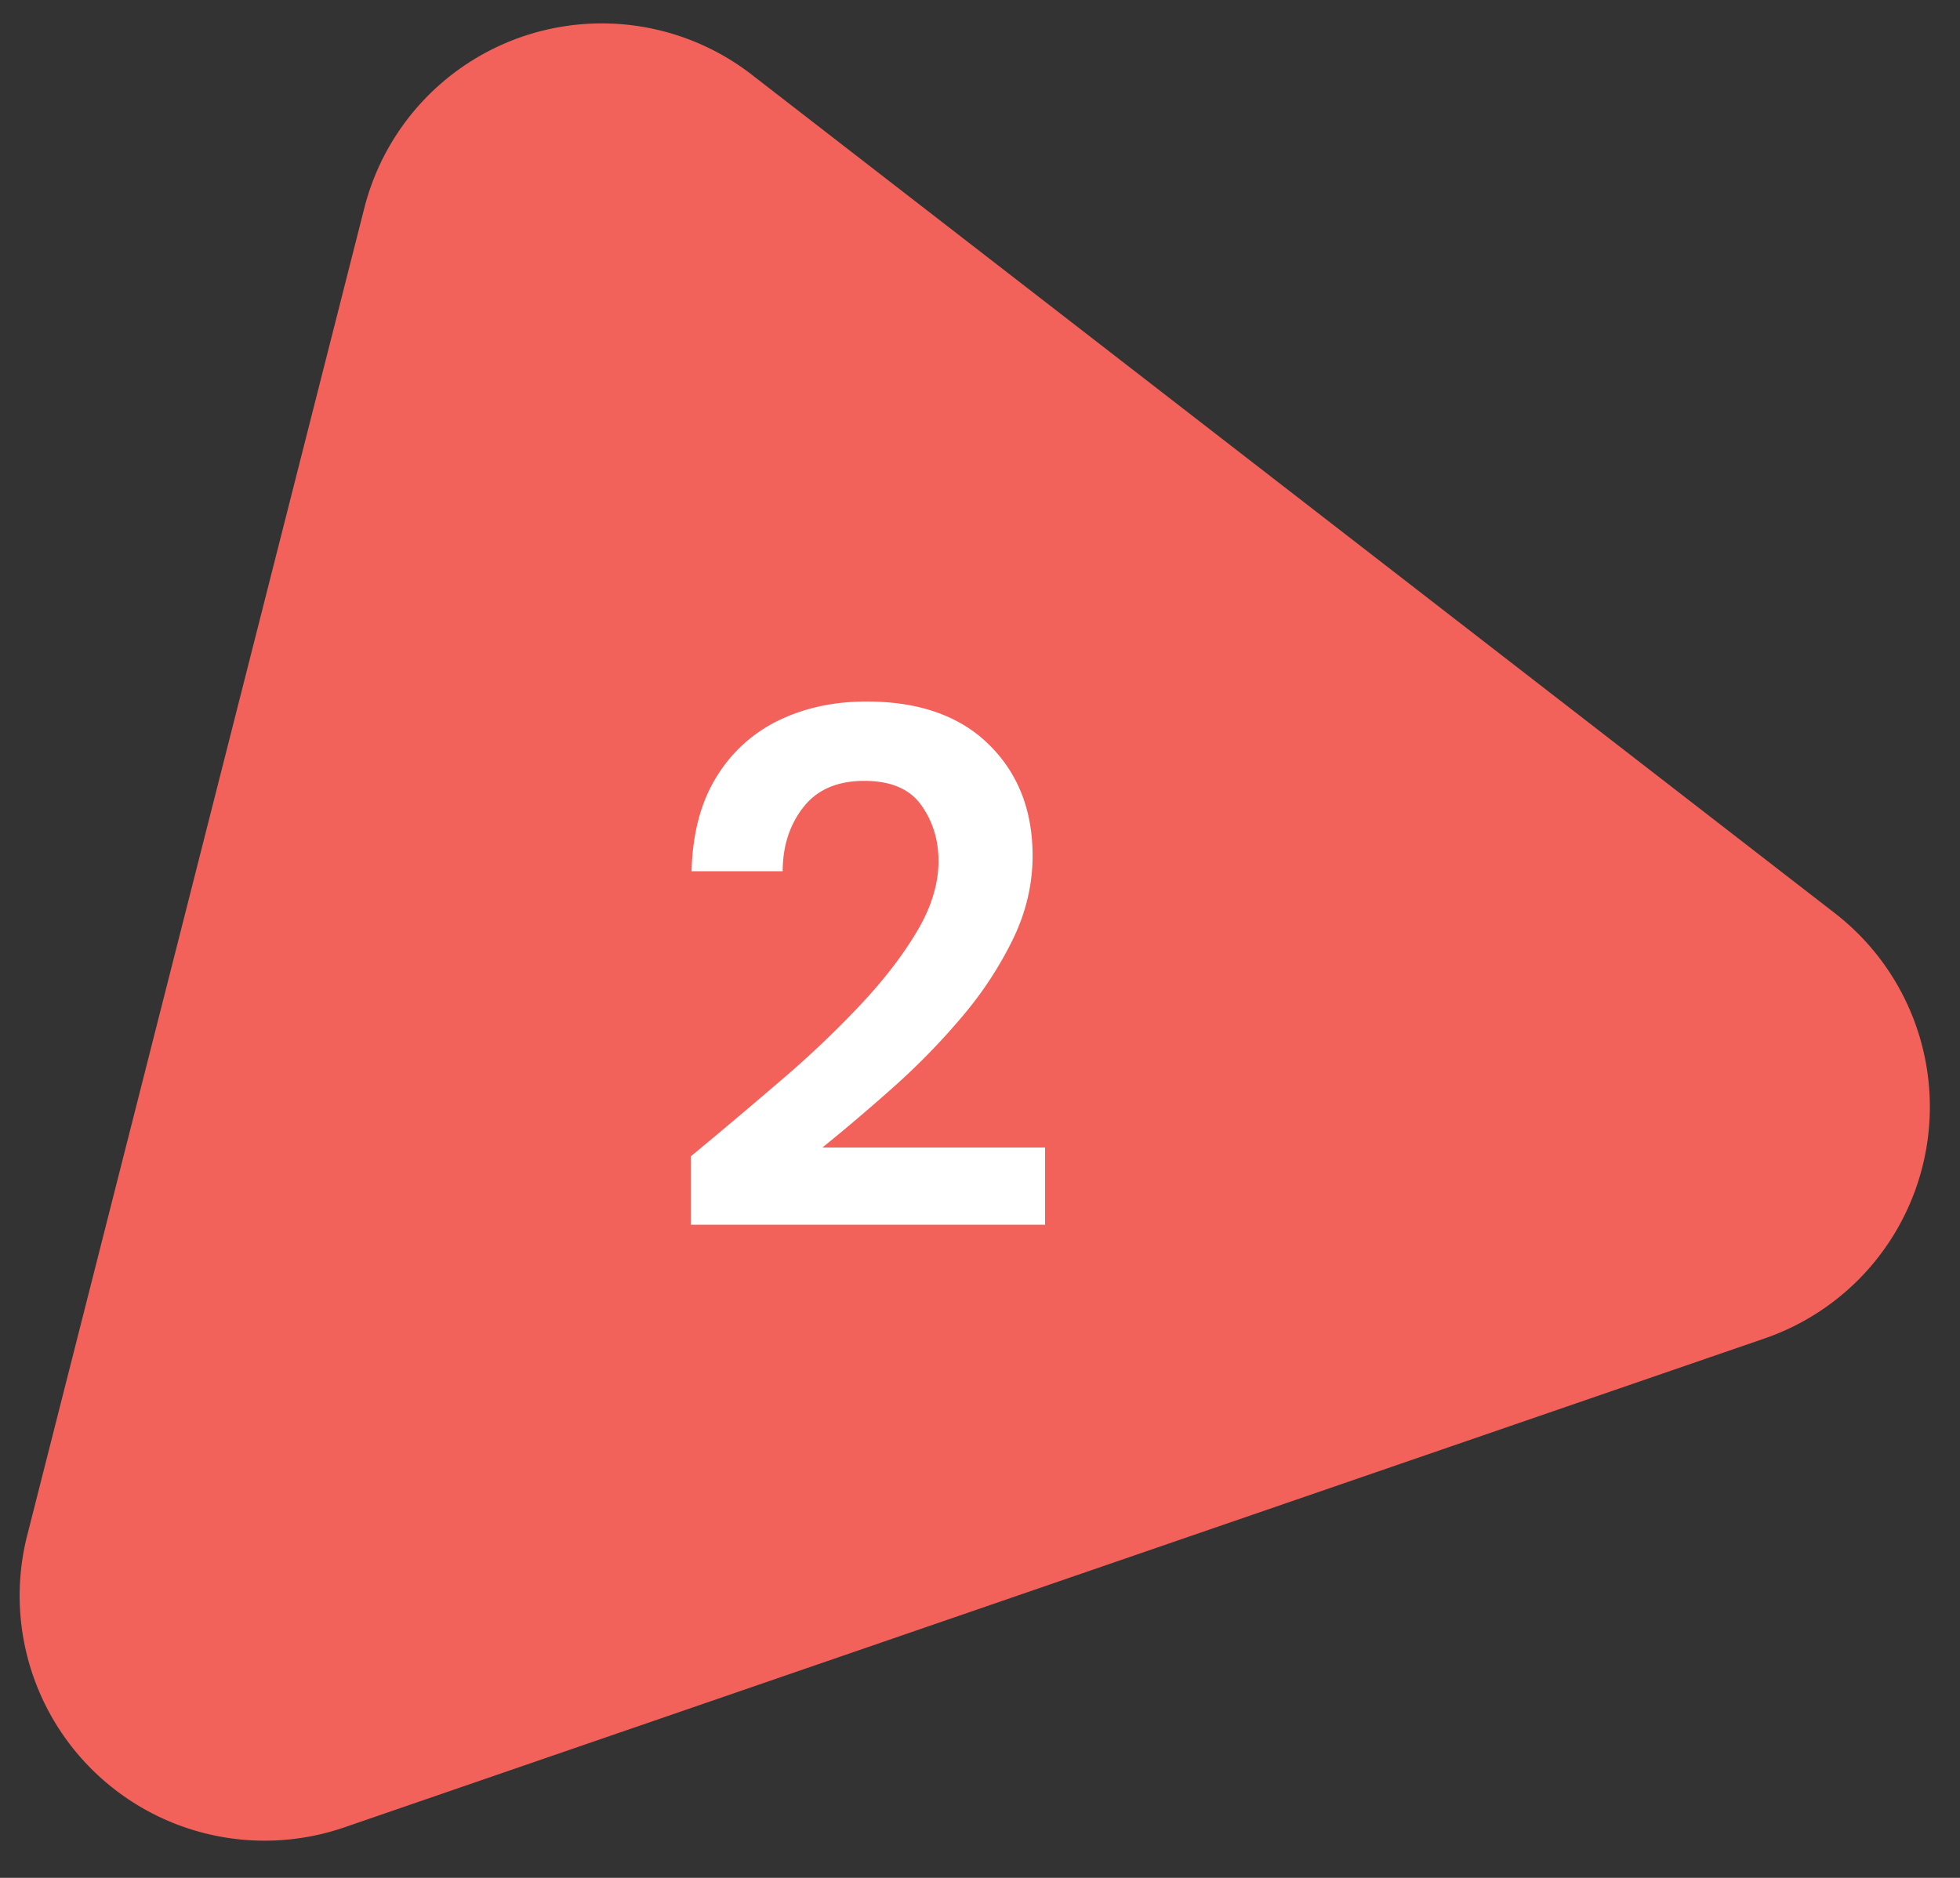 <svg xmlns="http://www.w3.org/2000/svg" width="48" height="46"><rect width="100%" height="100%" fill="#333333" stroke="none"/><g fill="none" fill-rule="evenodd"><path d="M18.411 1.83l26.525 20.54a6 6 0 0 1-1.72 10.416L8.435 44.762a6 6 0 0 1-7.769-7.15L8.922 5.097a6 6 0 0 1 9.49-3.267z" fill="#F3625A"></path><path d="M16.918 30v-1.674c.768-.636 1.515-1.266 2.241-1.89a24.293 24.293 0 0 0 1.944-1.854c.57-.612 1.026-1.209 1.368-1.791.342-.582.513-1.149.513-1.701 0-.516-.141-.972-.423-1.368-.282-.396-.747-.594-1.395-.594-.66 0-1.158.216-1.494.648-.336.432-.504.954-.504 1.566h-2.232c.024-.924.228-1.695.612-2.313a3.623 3.623 0 0 1 1.53-1.386c.636-.306 1.35-.459 2.142-.459 1.284 0 2.283.351 2.997 1.053s1.071 1.611 1.071 2.727c0 .696-.159 1.374-.477 2.034a9.073 9.073 0 0 1-1.251 1.908 16.768 16.768 0 0 1-1.674 1.719c-.6.534-1.182 1.029-1.746 1.485h5.454V30h-8.676z" fill="#FFF" fill-rule="nonzero"></path></g></svg>